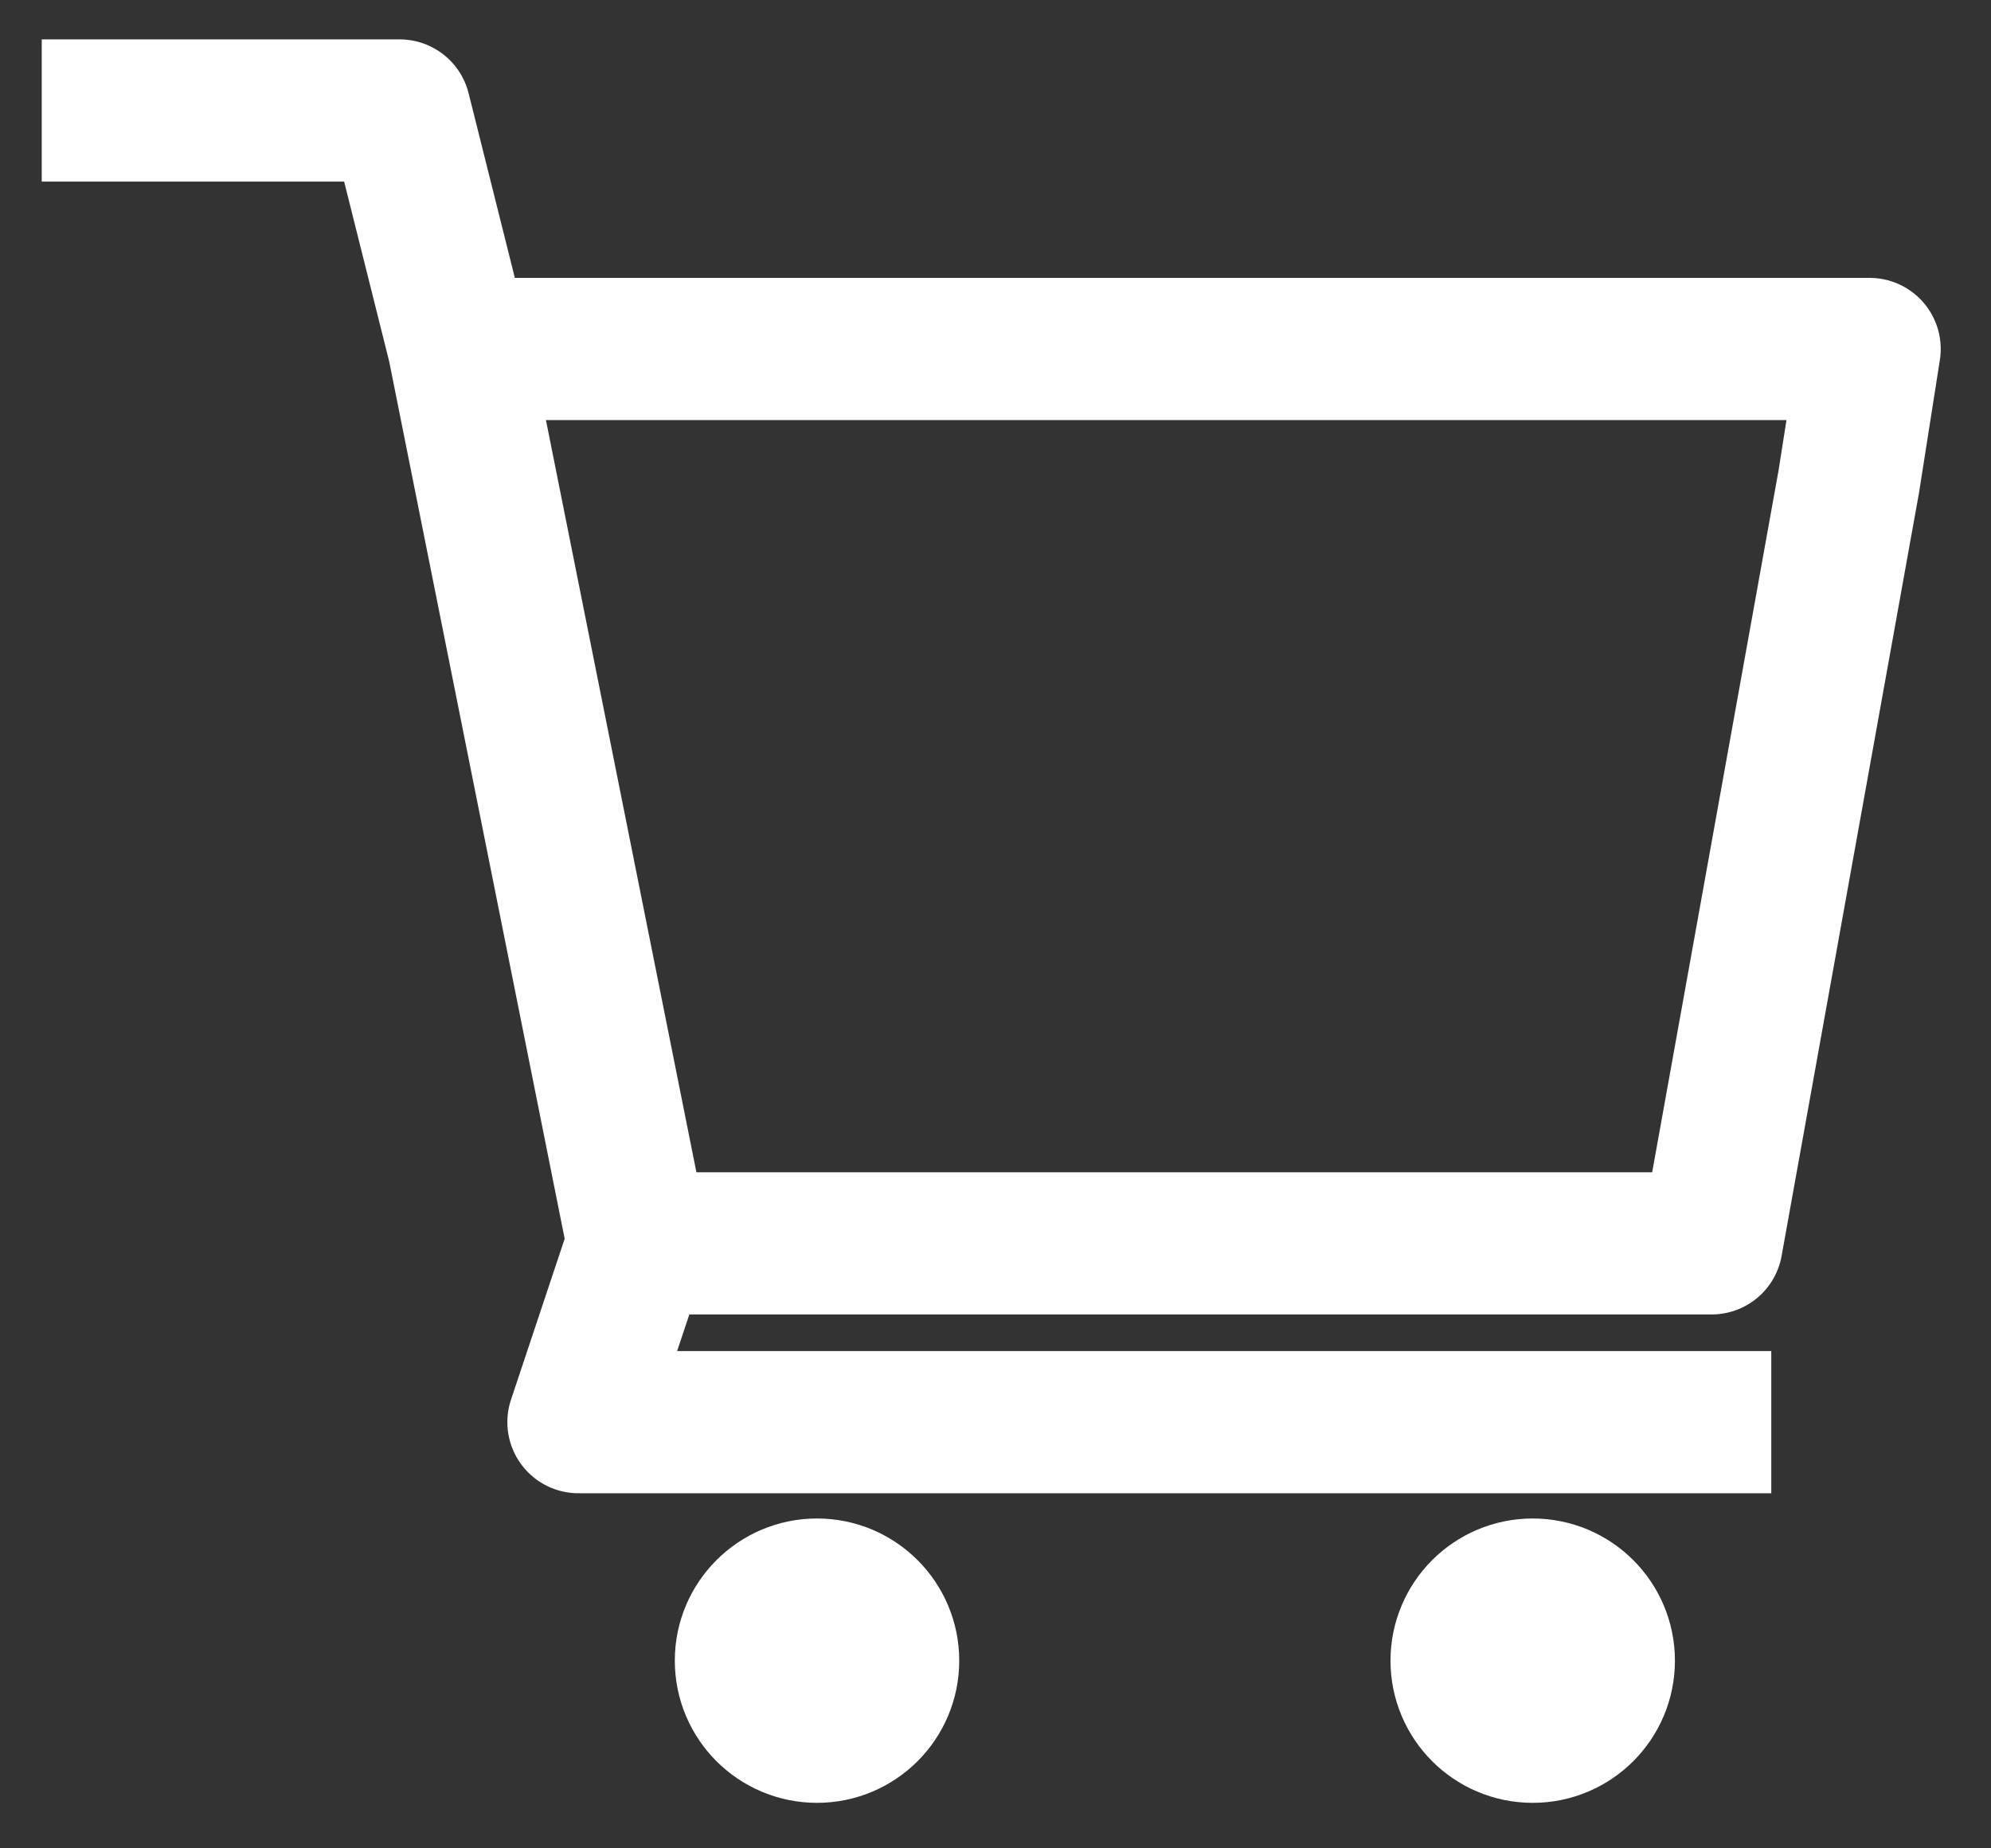 <svg xmlns="http://www.w3.org/2000/svg" width="28" height="26" viewBox="0 0 28 26">
    <rect x="0" y="0" width="28" height="26" fill="#333333" stroke="none"/>
    <g fill="none" fill-rule="evenodd" stroke="#FFF" stroke-linejoin="round" stroke-width="2" transform="translate(0 1)">
        <path d="M26 5.775L24.071 16.49H8.974L6.458 3.909h19.835zM.587.554H5.62l.84 3.354"/>
        <path d="M8.974 16.489l-.839 2.516H24.91"/>
        <circle cx="11.49" cy="22.36" r="1"/>
        <circle cx="21.555" cy="22.36" r="1"/>
    </g>
</svg>
